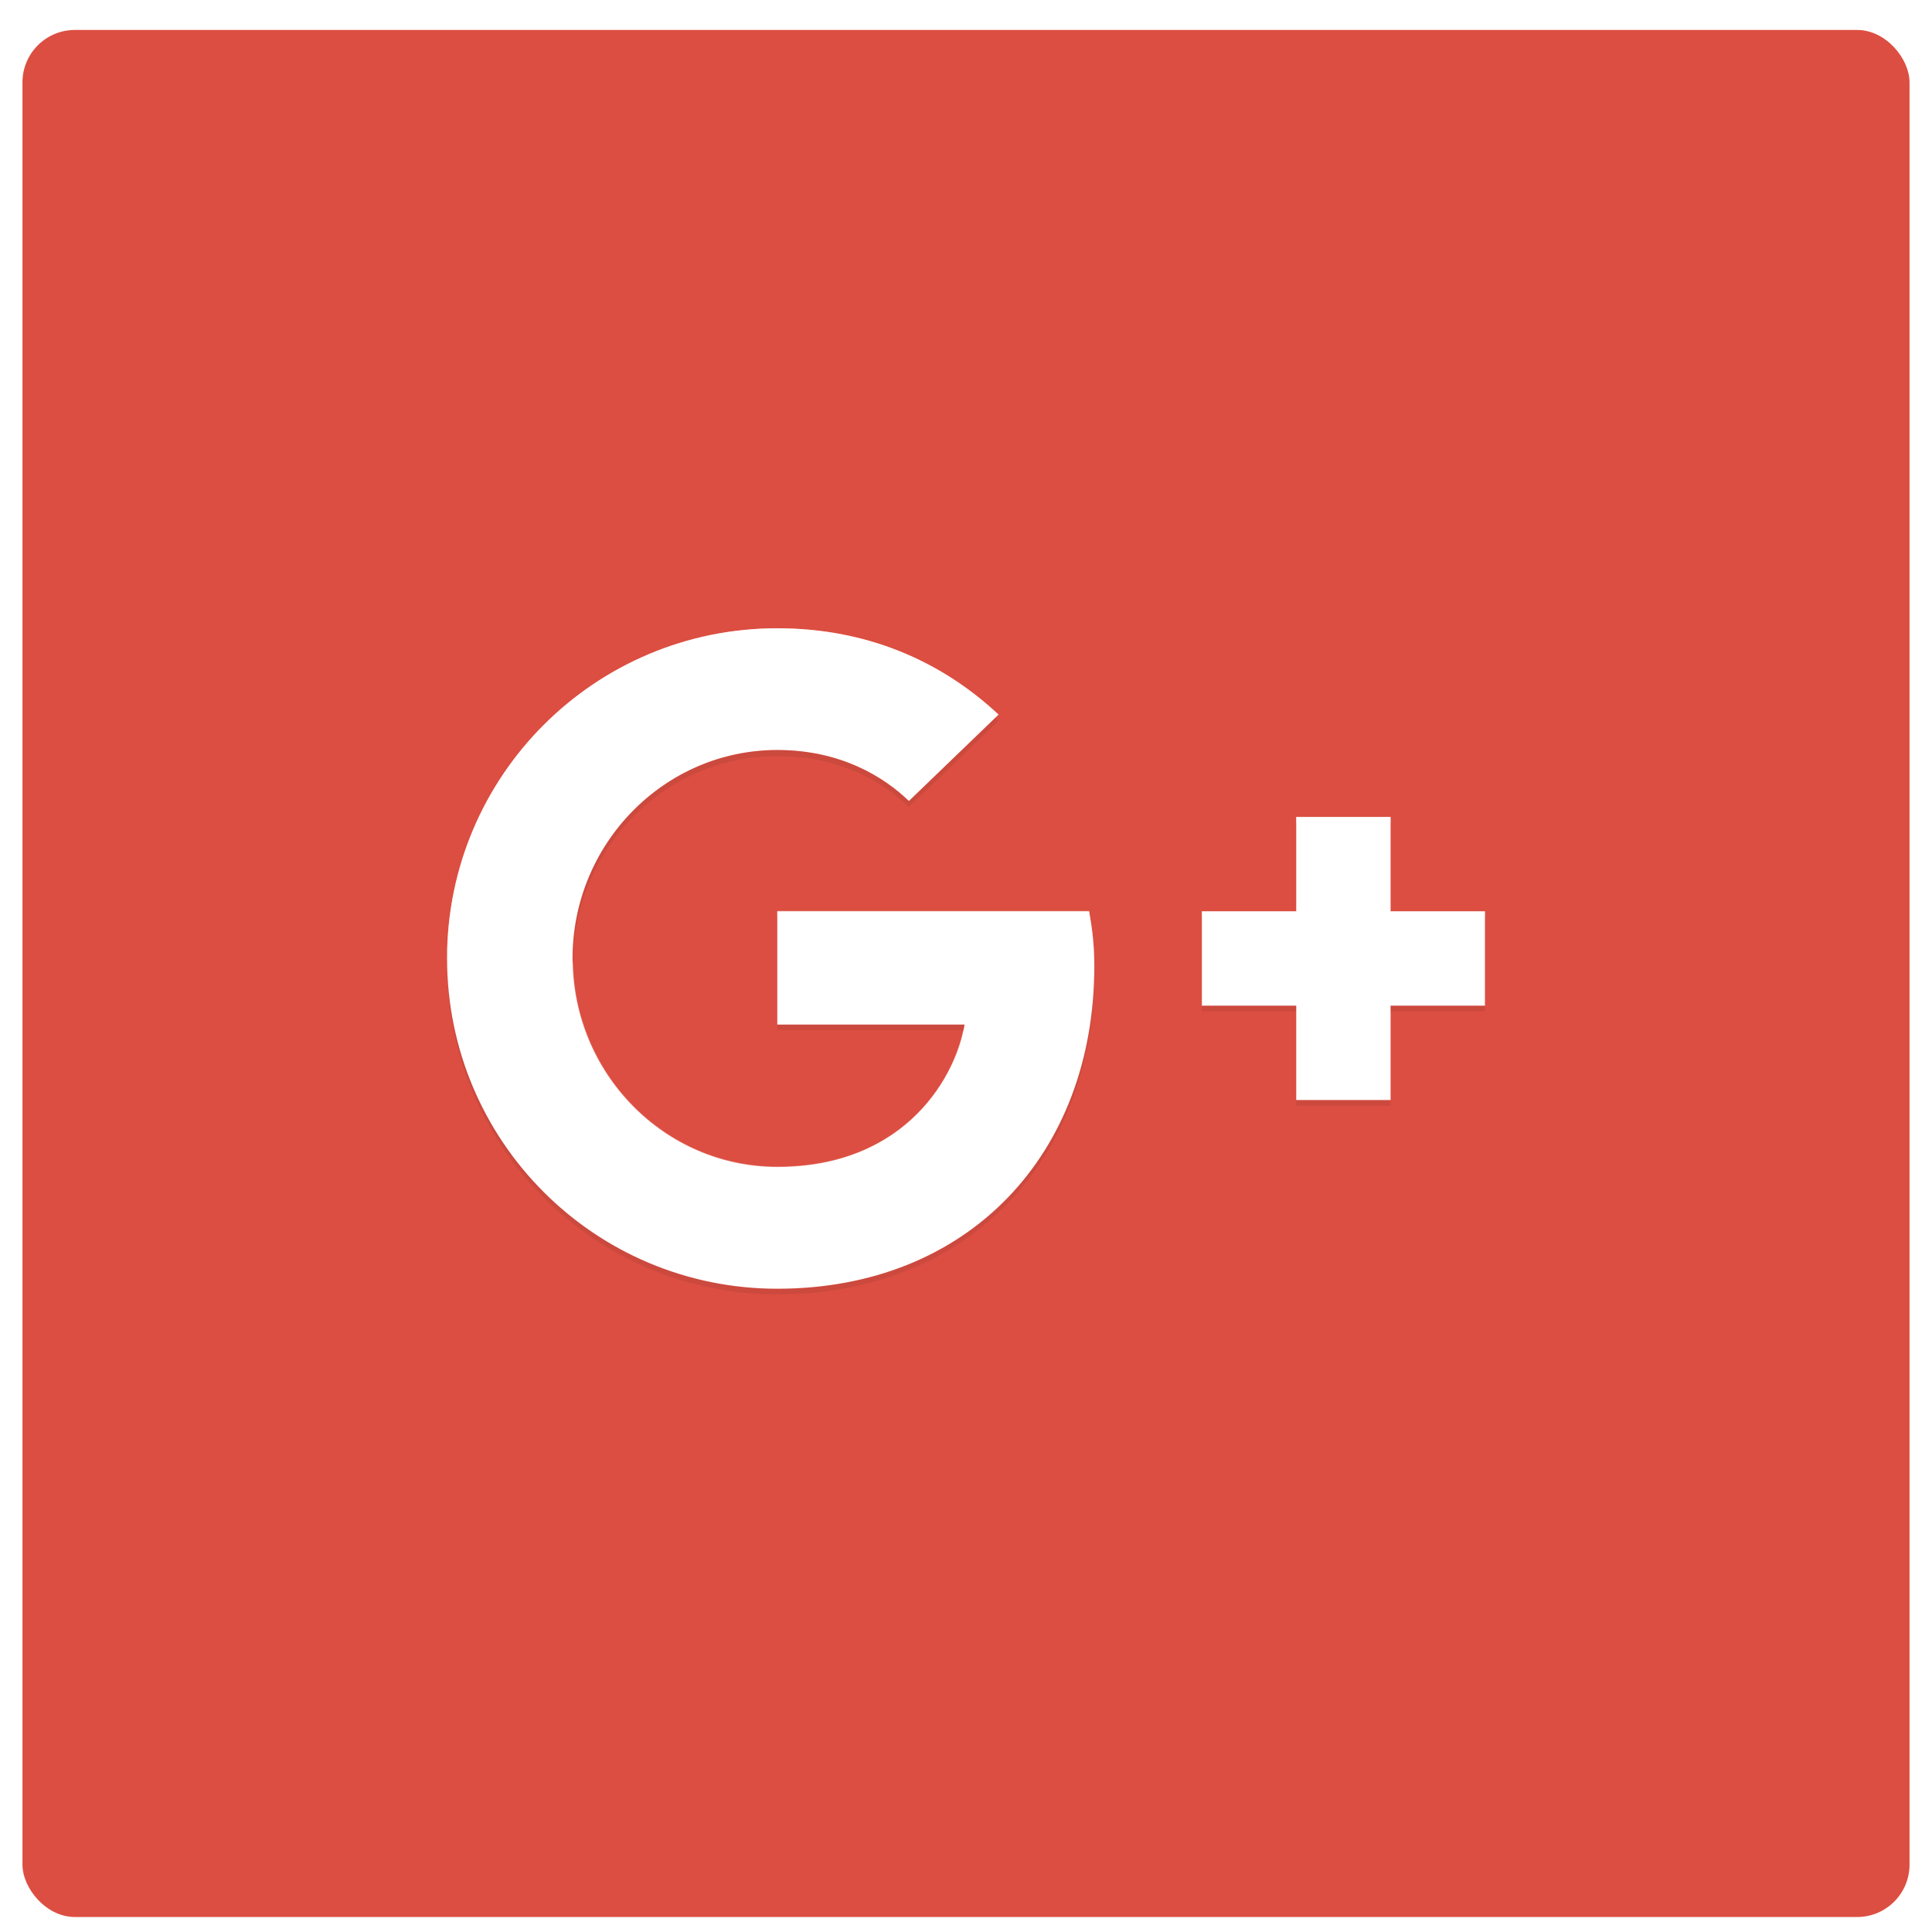 <svg xmlns="http://www.w3.org/2000/svg" width="1em" height="1em" viewBox="0 0 256 258"><defs><filter x="-50%" y="-50%" width="200%" height="200%" filterUnits="objectBoundingBox" id="ssvg-id-google-plusa"><feOffset dy="2" in="SourceAlpha" result="shadowOffsetOuter1"/><feGaussianBlur stdDeviation="1" in="shadowOffsetOuter1" result="shadowBlurOuter1"/><feColorMatrix values="0 0 0 0 0 0 0 0 0 0 0 0 0 0 0 0 0 0 0.168 0" in="shadowBlurOuter1" result="shadowMatrixOuter1"/><feOffset in="SourceAlpha" result="shadowOffsetOuter2"/><feGaussianBlur stdDeviation="1" in="shadowOffsetOuter2" result="shadowBlurOuter2"/><feColorMatrix values="0 0 0 0 0 0 0 0 0 0 0 0 0 0 0 0 0 0 0.084 0" in="shadowBlurOuter2" result="shadowMatrixOuter2"/><feMerge><feMergeNode in="shadowMatrixOuter1"/><feMergeNode in="shadowMatrixOuter2"/><feMergeNode in="SourceGraphic"/></feMerge></filter></defs><g fill="none" transform="translate(2 2)"><rect fill="#DC4E41" filter="url(#ssvg-id-google-plusa)" width="252" height="252" rx="7"/><path d="M100.8 119.7v15.12h25.011c-1.008 6.489-7.56 19.026-25.011 19.026c-15.057 0-27.342-12.474-27.342-27.846S85.743 98.154 100.8 98.154c8.568 0 14.301 3.654 17.577 6.804l11.97-11.529C122.661 86.247 112.707 81.9 100.8 81.9c-24.381 0-44.1 19.719-44.1 44.1s19.719 44.1 44.1 44.1c25.452 0 42.336-17.892 42.336-43.092c0-2.898-.315-5.103-.693-7.308H100.8z" fill="#FFF"/><path d="M100.8 120.456h41.643c.441 2.079.693 4.284.693 6.93v-.441c0-2.898-.315-5.103-.693-7.308H100.8v.819zm0-37.8c11.655 0 21.483 4.221 29.043 11.151l.441-.441C122.661 86.247 112.707 81.9 100.8 81.9c-24.381 0-44.1 19.719-44.1 44.1v.378c.252-24.129 19.908-43.722 44.1-43.722zm0 71.946c17.451 0 24.003-12.474 25.011-19.026h-.189c-1.386 6.678-8.001 18.207-24.822 18.207c-14.931 0-27.09-12.285-27.279-27.405c0 .126-.063.252-.063.378c0 15.372 12.285 27.846 27.342 27.846z" opacity=".4" fill="#FFF"/><path d="M100.8 98.154c-15.057 0-27.342 12.474-27.342 27.846c0 .126.063.252.063.378c.189-15.183 12.348-27.405 27.279-27.405c8.568 0 14.301 3.654 17.577 6.804l11.97-11.529c-.126-.126-.315-.252-.441-.378l-11.529 11.151c-3.276-3.15-9.009-6.867-17.577-6.867zm0 36.666v.756h24.822c.063-.252.126-.567.189-.756H100.8z" opacity=".1" fill="#3E2723"/><path d="M100.8 170.1c-24.192 0-43.848-19.53-44.1-43.722v.378c0 24.381 19.719 44.1 44.1 44.1c25.452 0 42.336-17.892 42.336-43.092v-.378c-.189 25.011-17.01 42.714-42.336 42.714z" opacity=".1" fill="#3E2723"/><path d="M195.3 119.7h-12.6v-12.6h-12.6v12.6h-12.6v12.6h12.6v12.6h12.6v-12.6h12.6" fill="#FFF"/><path d="M182.7 119.7h12.6v.756h-12.6v-.756zm-12.6-12.6h12.6v.756h-12.6v-.756zm-12.6 12.6h12.6v.756h-12.6v-.756z" opacity=".4" fill="#FFF"/><path d="M157.5 132.3h12.6v.756h-12.6v-.756zm25.2 0h12.6v.756h-12.6v-.756zm-12.6 12.6h12.6v.756h-12.6v-.756z" opacity=".1" fill="#3E2723"/><path d="M25.2 25.2h201.6v201.6H25.2V25.2z"/></g></svg>